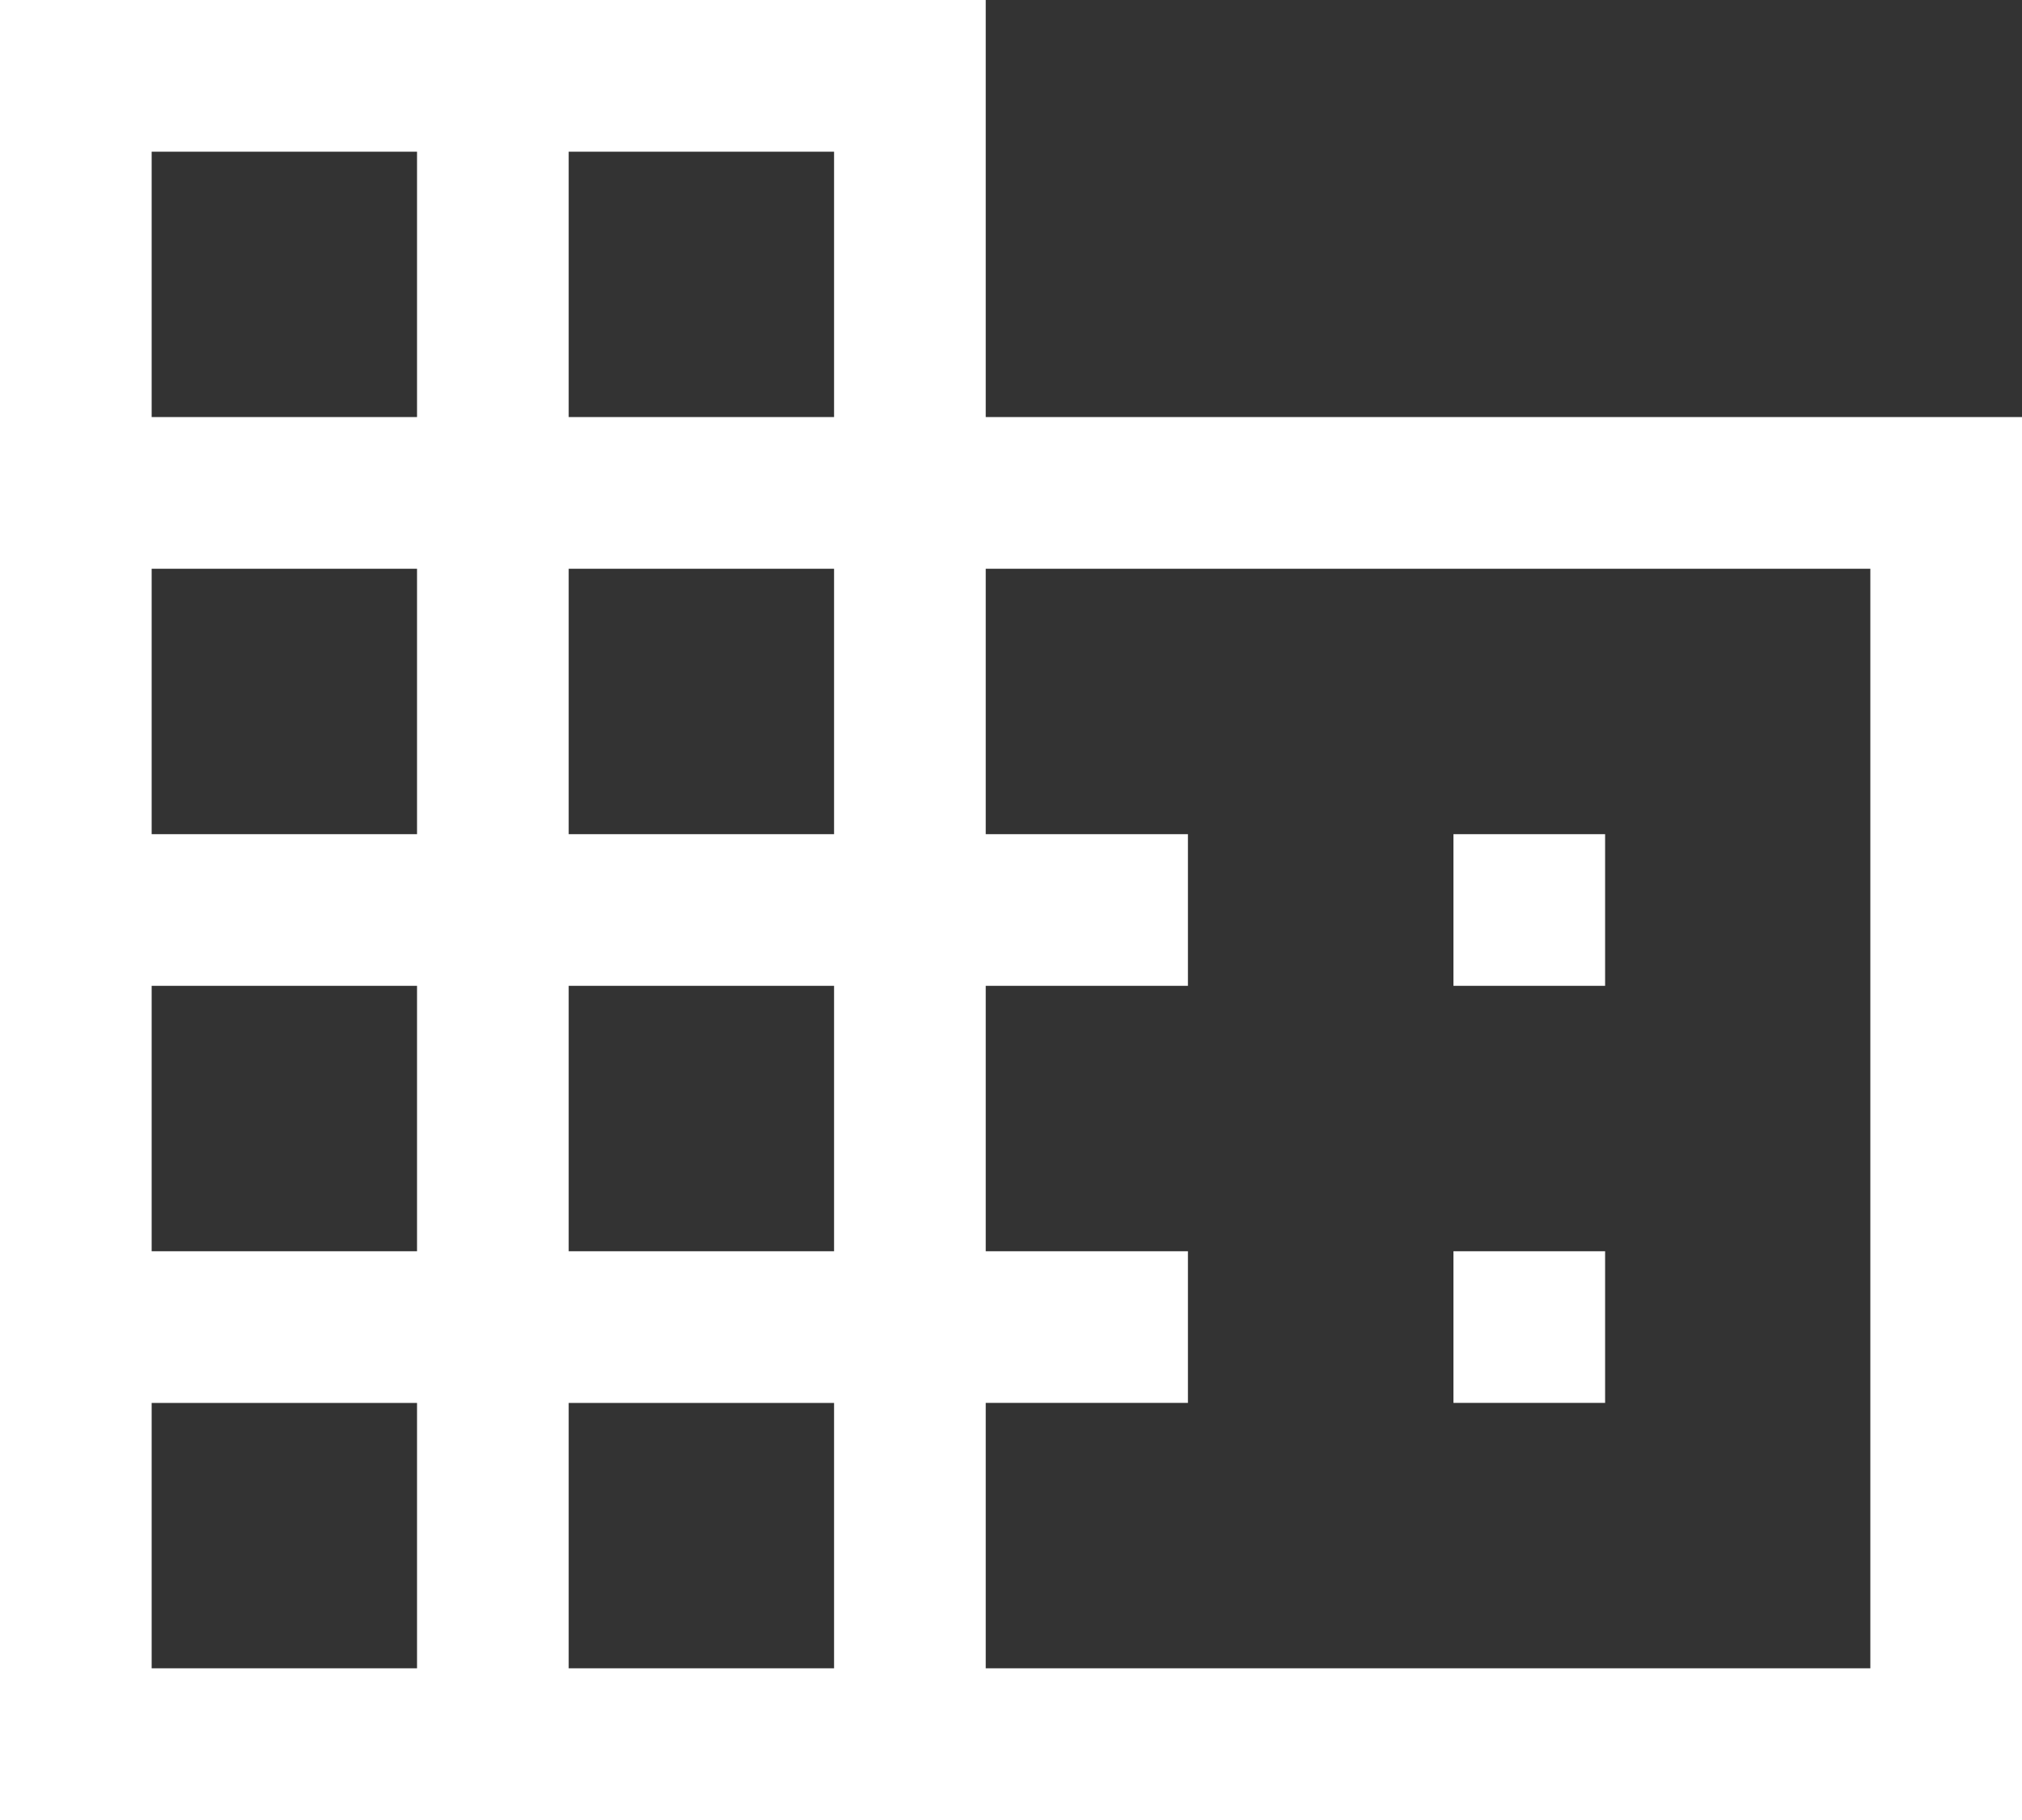 <svg xmlns="http://www.w3.org/2000/svg" width="42.798" height="38.518" viewBox="0 0 42.798 38.518">
  <rect x="0" y="0" width="42.798" height="38.518" fill="#333333" stroke="none"/>
  <path id="domain_FILL0_wght400_GRAD0_opsz48" d="M80,254.518V216h20.864v8.827H122.8v29.691Zm3.21-3.21h5.617v-5.617H83.21Zm0-8.827h5.617v-5.617H83.21Zm0-8.827h5.617v-5.617H83.21Zm0-8.827h5.617V219.21H83.21Zm8.827,26.481h5.617v-5.617H92.037Zm0-8.827h5.617v-5.617H92.037Zm0-8.827h5.617v-5.617H92.037Zm0-8.827h5.617V219.21H92.037Zm8.827,26.481h18.724V228.037H100.864v5.617h4.28v3.21h-4.28v5.617h4.28v3.21h-4.28Zm9.9-14.444v-3.21h3.21v3.21Zm0,8.827v-3.21h3.21v3.21Z" transform="translate(-80 -216)" fill="#fff"/>
</svg>
